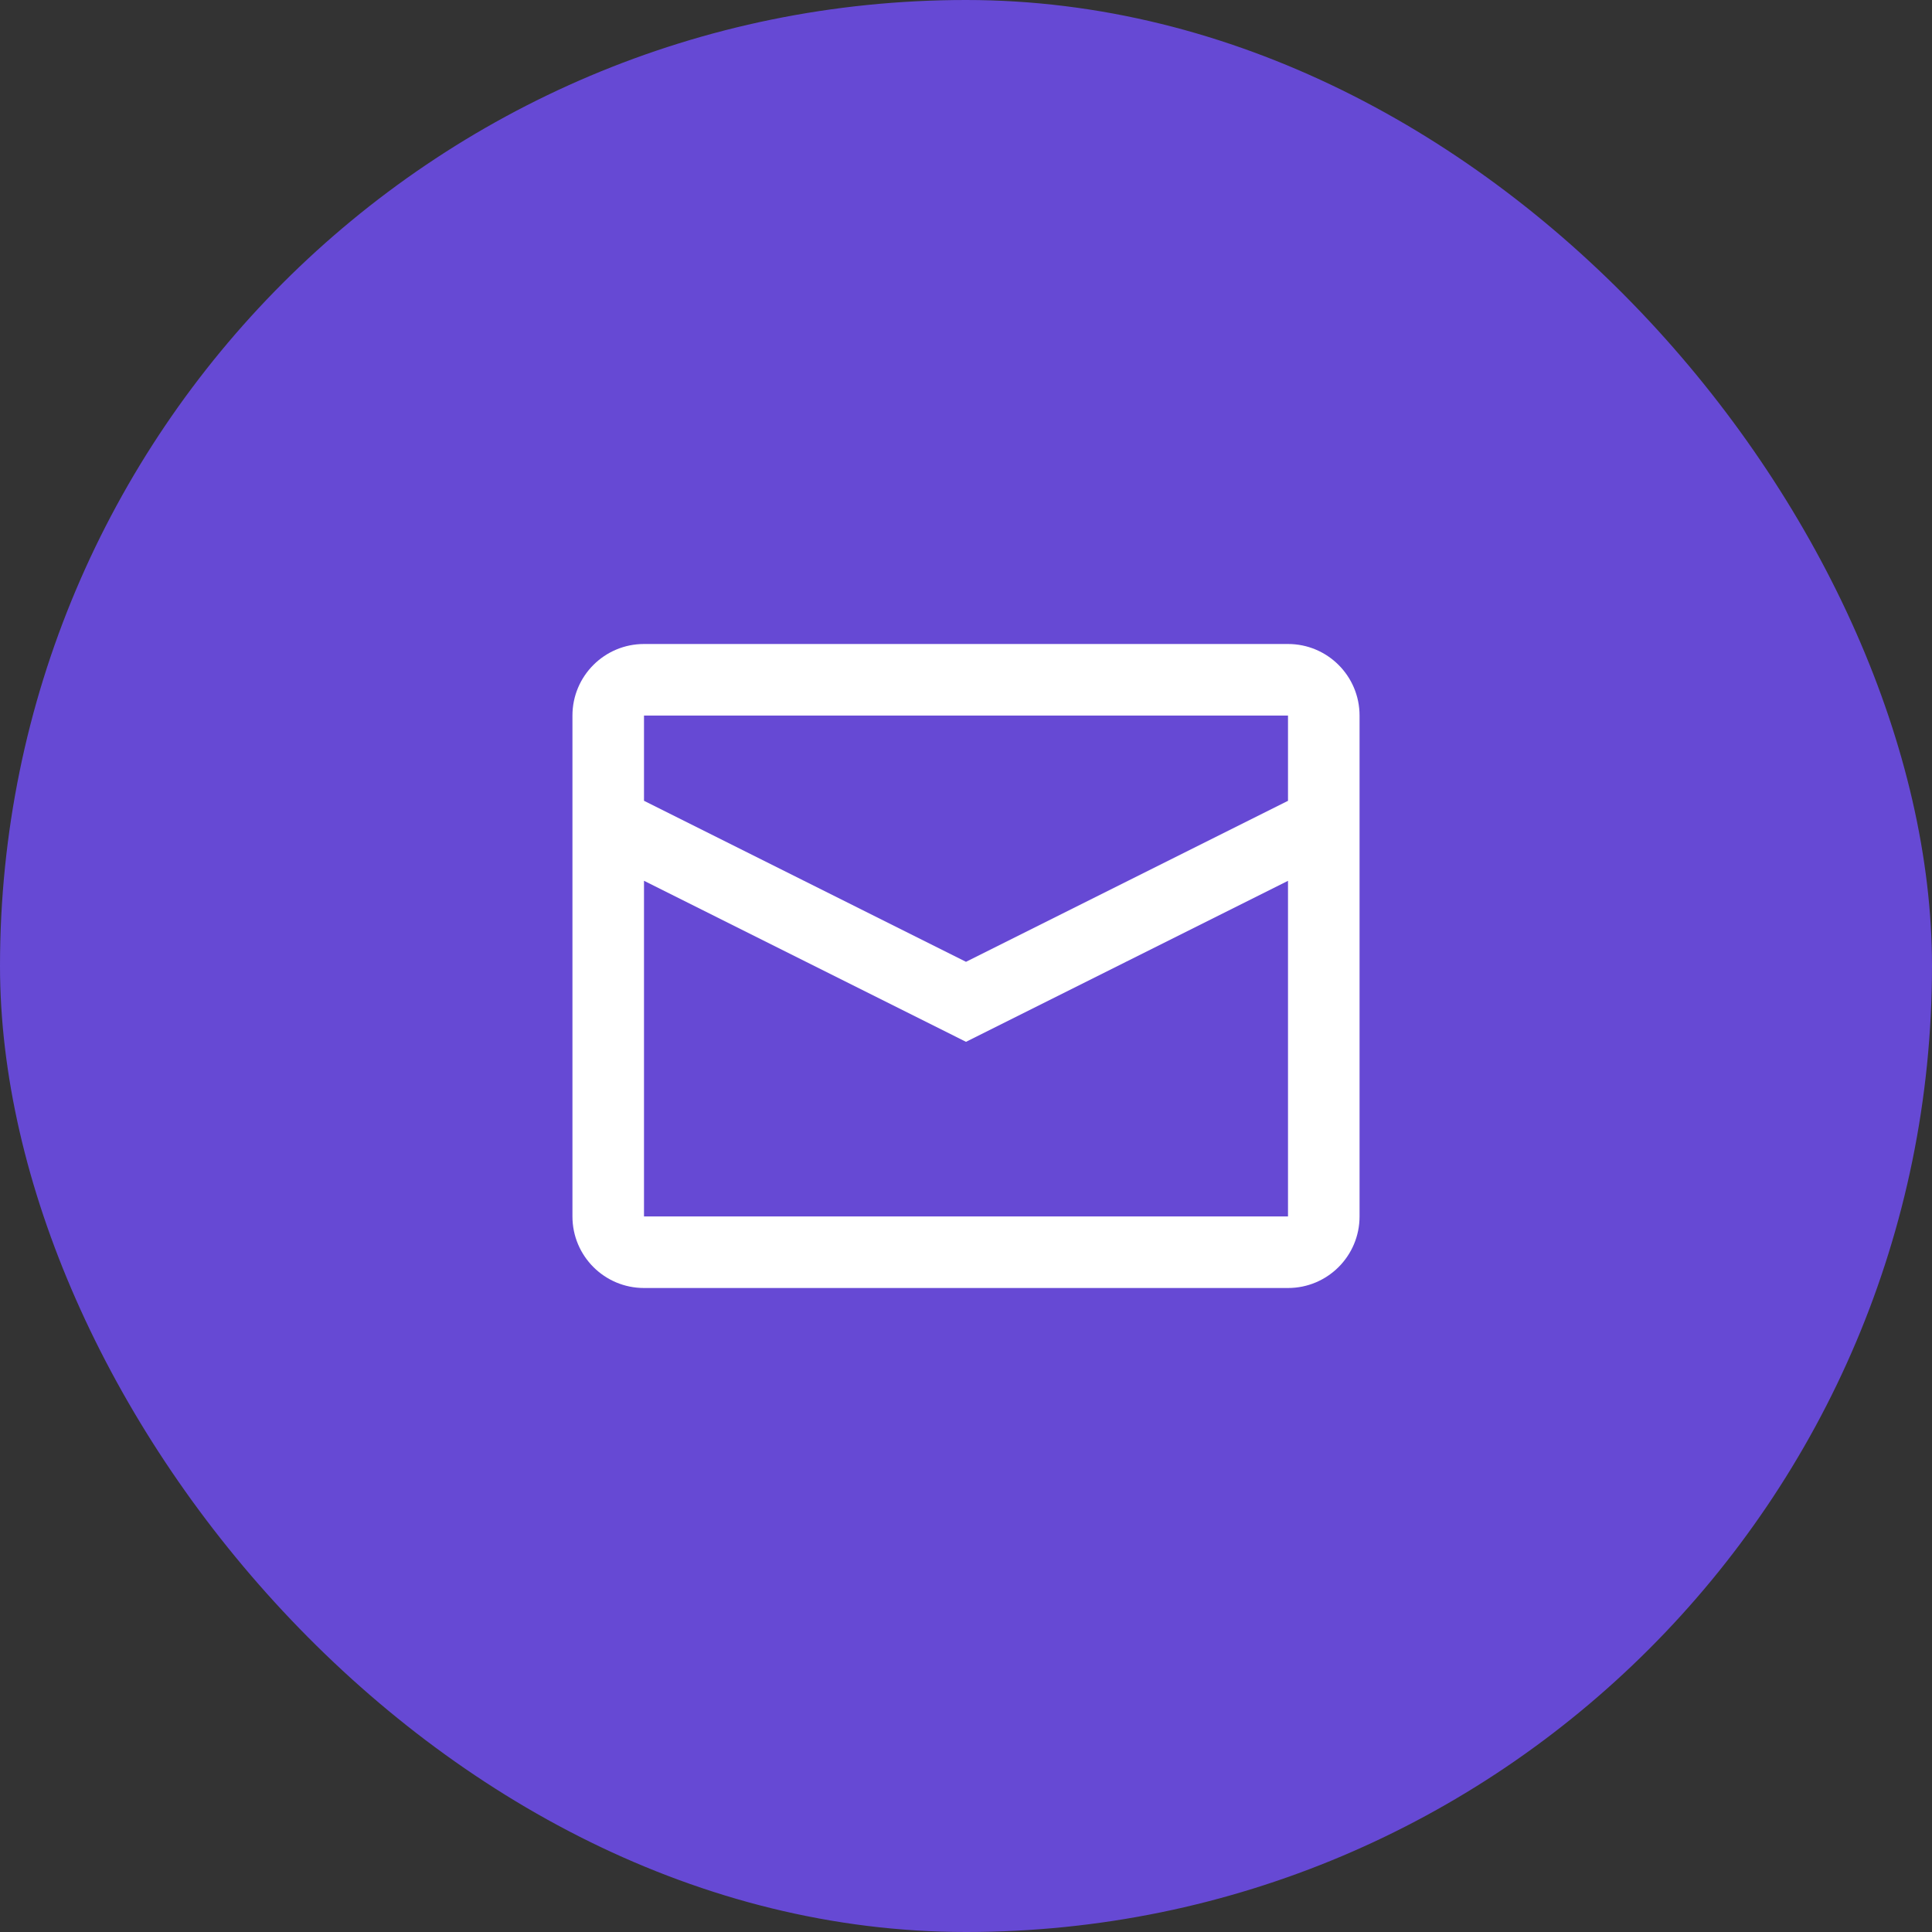 <svg width="54" height="54" viewBox="0 0 54 54" fill="none" xmlns="http://www.w3.org/2000/svg">
<rect x="0" y="0" width="54" height="54" fill="#333333" stroke="none"/>
<rect width="54" height="54" rx="27" fill="#6649D4"/>
<path fill-rule="evenodd" clip-rule="evenodd" d="M18 18H36C37.105 18 38 18.895 38 20V34C38 35.105 37.105 36 36 36H18C16.895 36 16 35.105 16 34V20C16 18.895 16.895 18 18 18ZM18 24.618V34H36V24.619L27 29.119L18 24.618ZM18 22.382L27 26.883L36 22.383V20H18V22.382Z" fill="white"/>
</svg>

